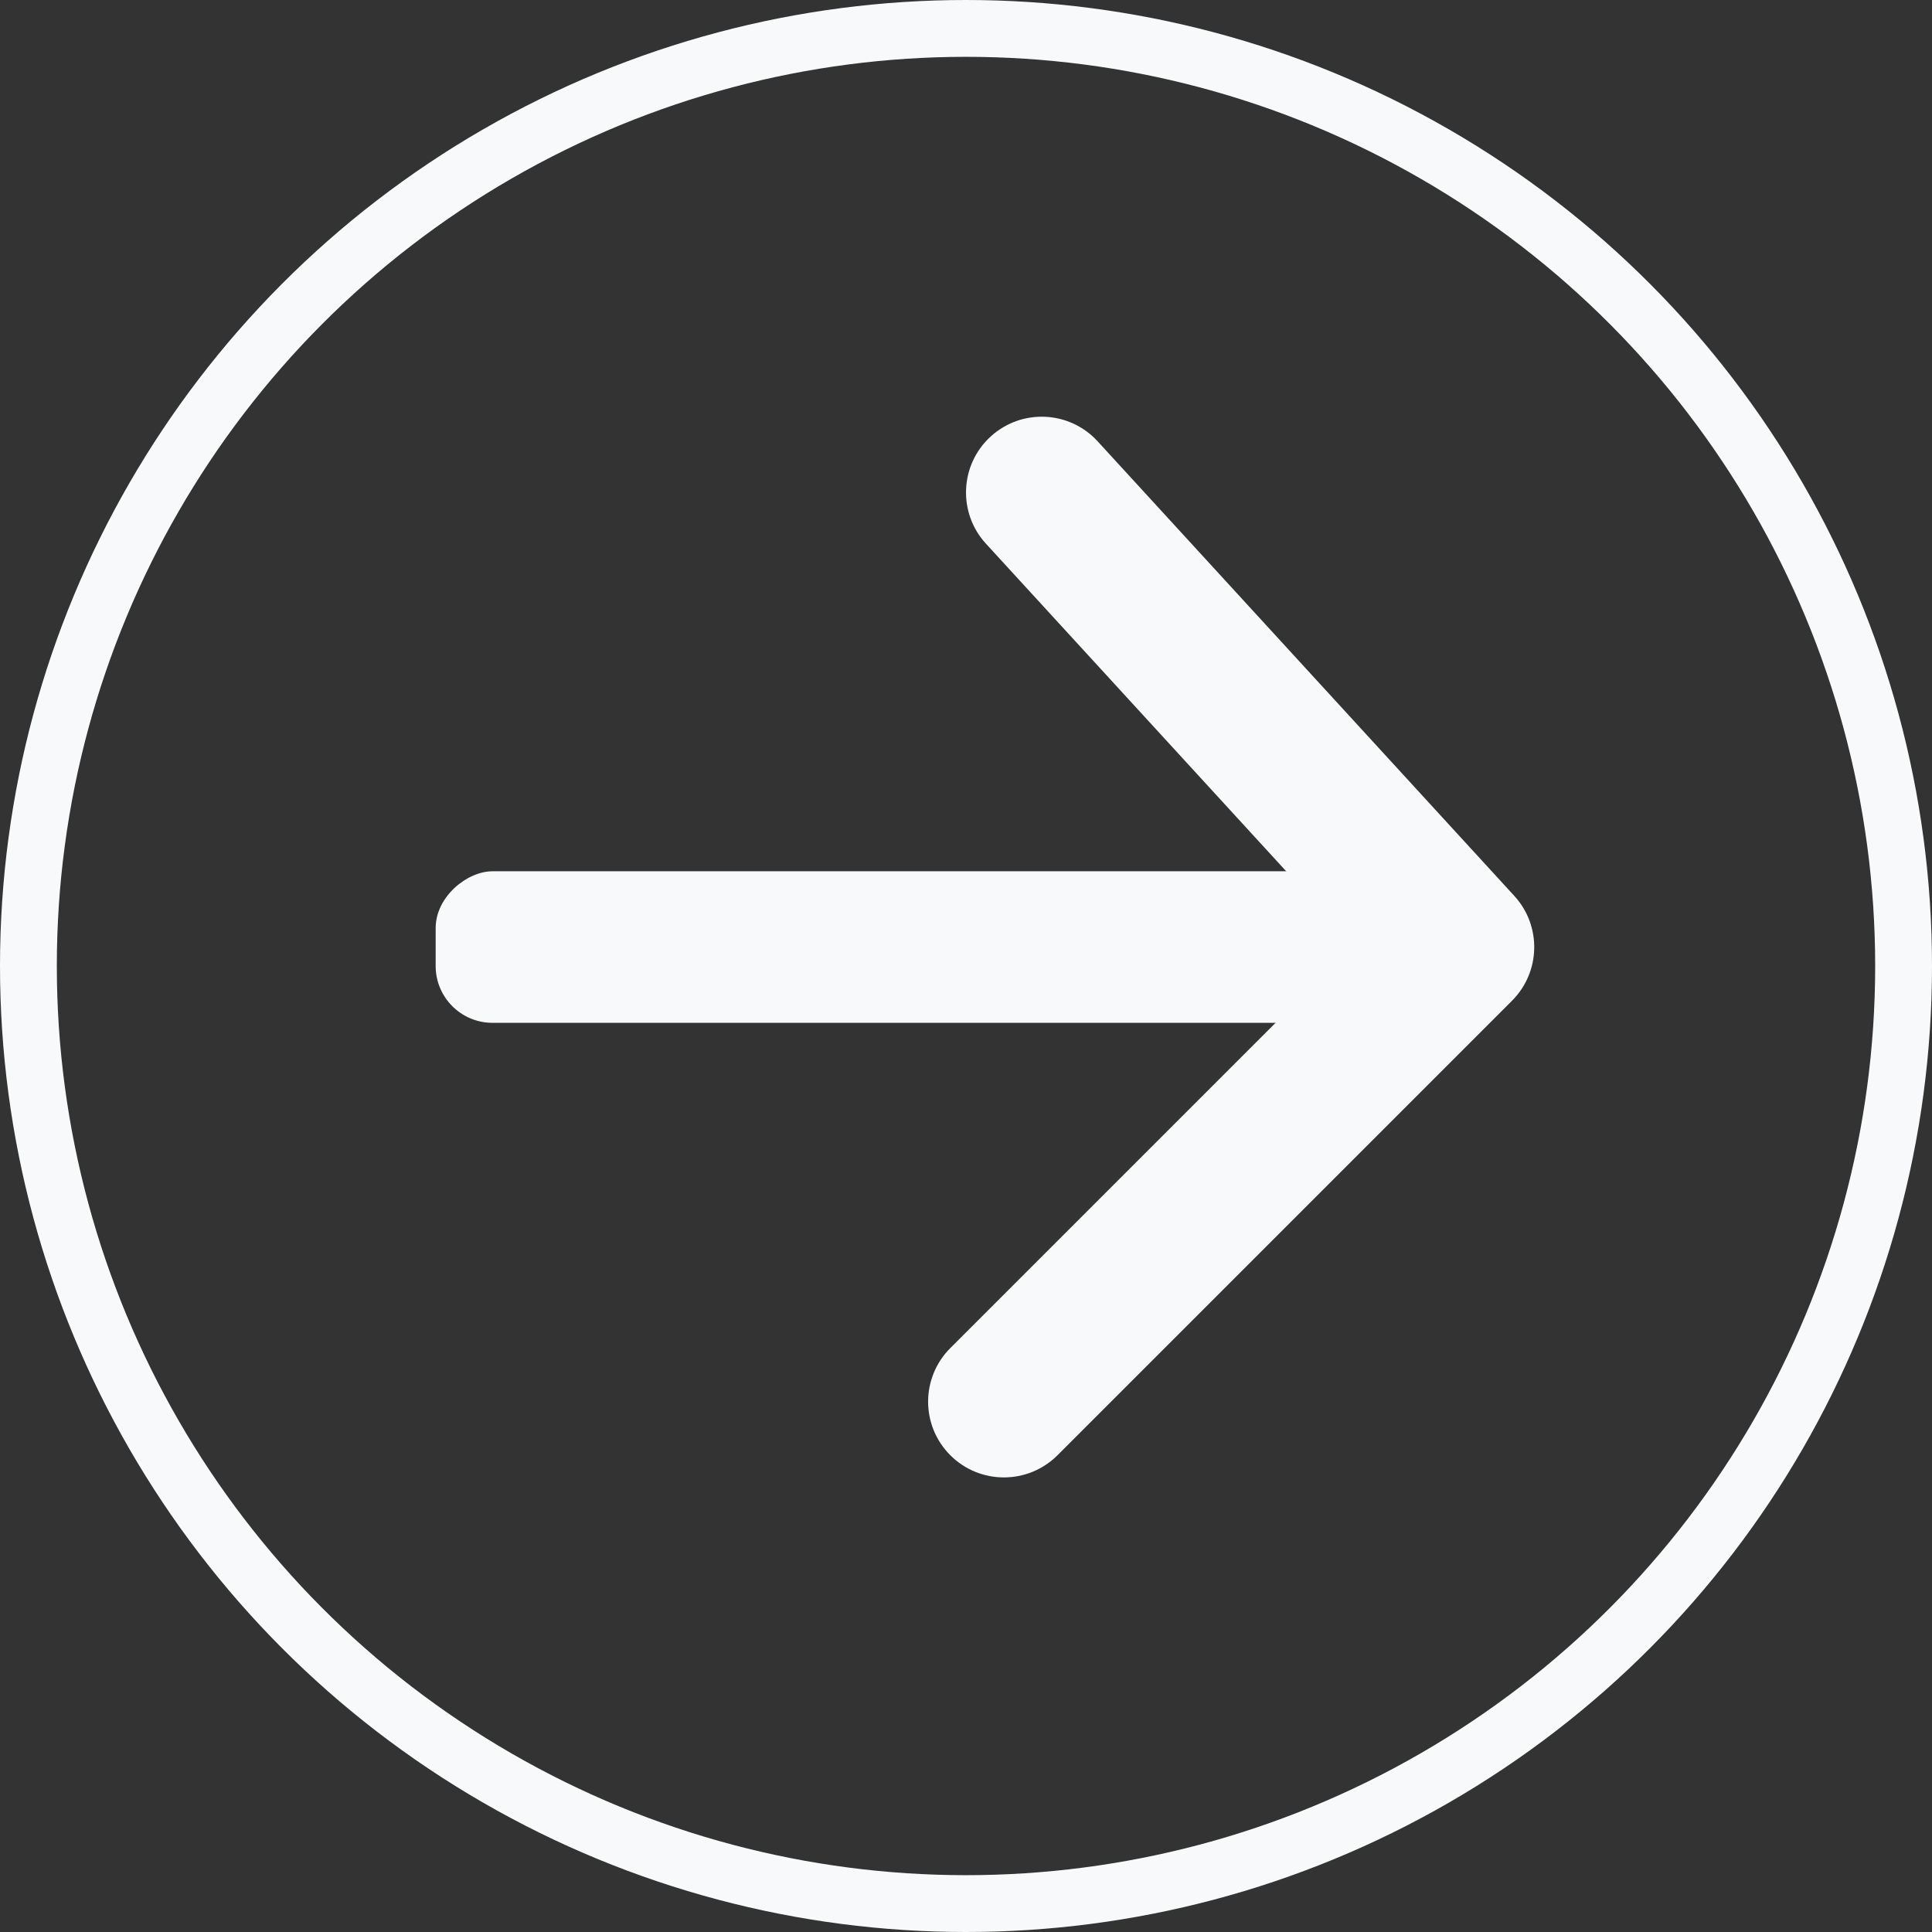 <svg width="34" height="34" viewBox="0 0 34 34" fill="none" xmlns="http://www.w3.org/2000/svg">
<rect x="0" y="0" width="34" height="34" fill="#333333" stroke="none"/>
<rect x="7.667" y="18" width="2.667" height="18.667" rx="1" transform="rotate(-90 7.667 18)" fill="#F8F9FA"/>
<path d="M16.724 23.724C16.203 24.245 16.203 25.089 16.724 25.61C17.245 26.13 18.089 26.13 18.61 25.61L26.61 17.61C27.114 17.105 27.132 16.292 26.649 15.766L19.316 7.766C18.819 7.223 17.975 7.186 17.432 7.684C16.89 8.181 16.853 9.025 17.351 9.568L23.821 16.627L16.724 23.724Z" fill="#F8F9FA"/>
<circle cx="17" cy="17" r="16.5" transform="rotate(-180 17 17)" stroke="#F8F9FA"/>
</svg>
